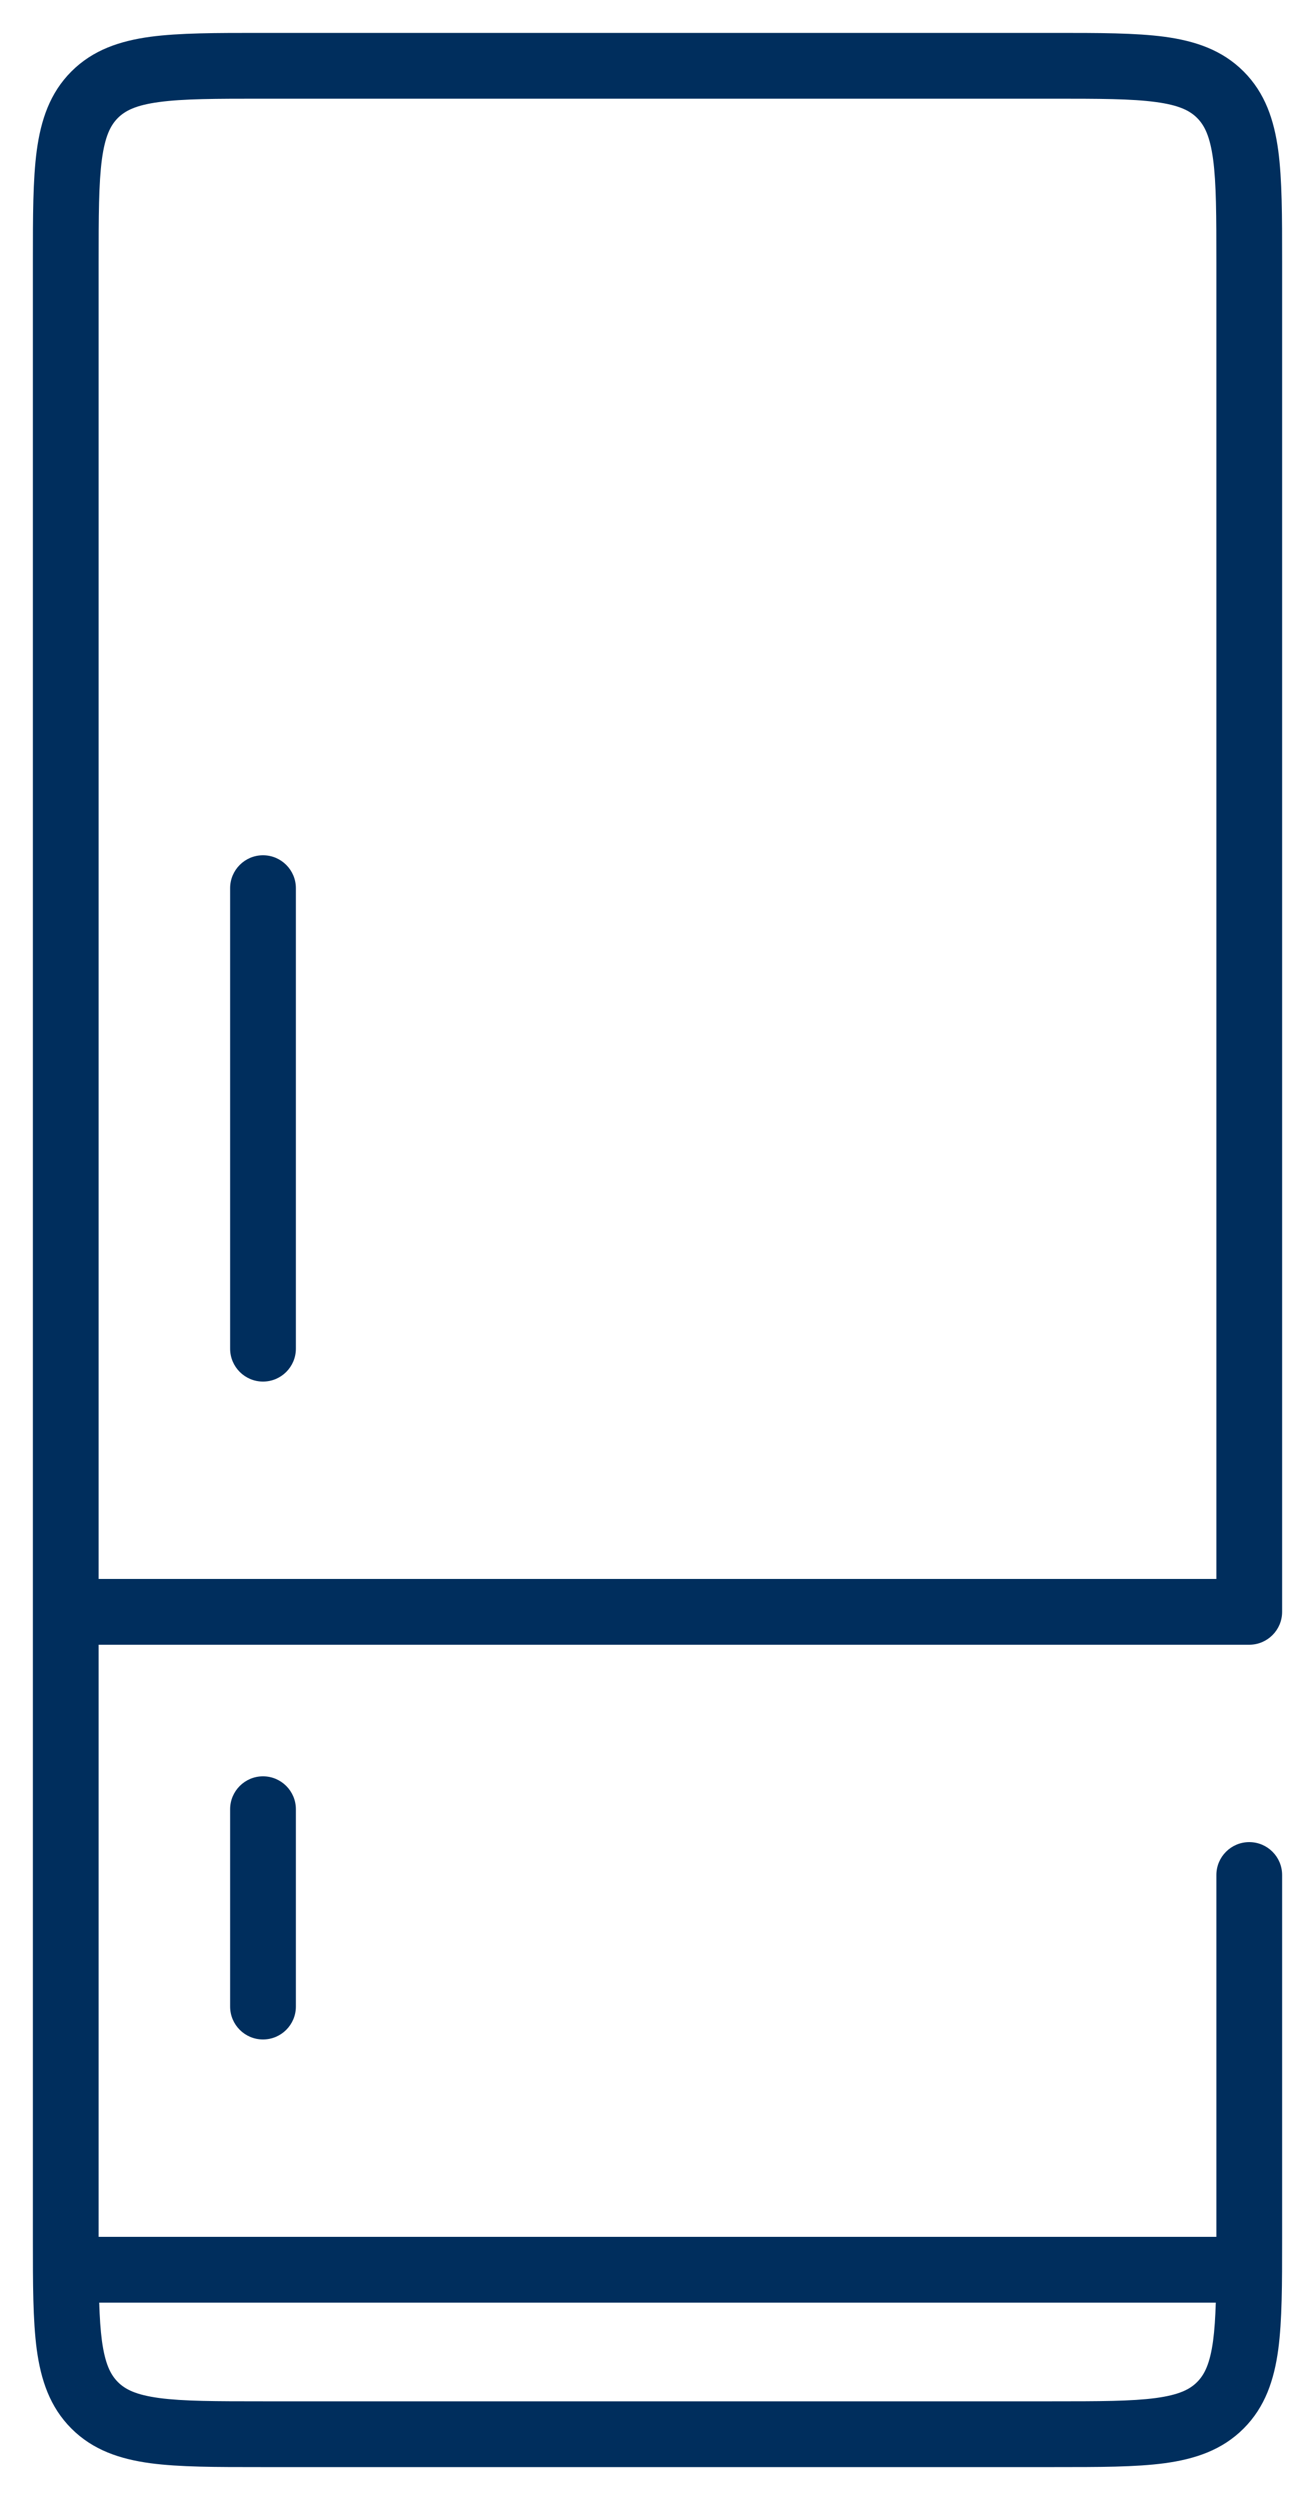 <svg width="20" height="38" viewBox="0 0 20 38" fill="none" xmlns="http://www.w3.org/2000/svg">
<path d="M4 13C4.276 13 4.5 13.224 4.5 13.5L4.5 20.5C4.5 20.776 4.276 21 4 21C3.724 21 3.5 20.776 3.5 20.5L3.5 13.5C3.5 13.224 3.724 13 4 13Z" fill="#002E5D"/>
<path fill-rule="evenodd" clip-rule="evenodd" d="M3.965 0.5C3.288 0.5 2.729 0.5 2.287 0.559C1.824 0.622 1.414 0.758 1.086 1.086C0.758 1.414 0.622 1.824 0.559 2.288C0.5 2.729 0.5 3.288 0.5 3.965L0.5 34.035C0.5 34.712 0.5 35.271 0.559 35.713C0.622 36.176 0.758 36.586 1.086 36.914C1.414 37.242 1.824 37.378 2.287 37.441C2.729 37.5 3.288 37.5 3.965 37.5H16.035C16.712 37.5 17.271 37.5 17.712 37.441C18.176 37.378 18.586 37.242 18.914 36.914C19.242 36.586 19.378 36.176 19.441 35.713C19.5 35.271 19.5 34.712 19.5 34.035V28.5C19.5 28.224 19.276 28 19 28C18.724 28 18.5 28.224 18.5 28.5V34H1.5L1.5 25L18.996 25C18.997 25 18.999 25 19 25C19.276 25 19.5 24.776 19.5 24.5V3.965C19.5 3.288 19.5 2.729 19.441 2.288C19.378 1.824 19.242 1.414 18.914 1.086C18.586 0.758 18.176 0.622 17.712 0.559C17.271 0.5 16.712 0.5 16.035 0.5L3.965 0.5ZM18.5 24V4C18.5 3.279 18.499 2.788 18.45 2.421C18.402 2.068 18.318 1.904 18.207 1.793C18.096 1.682 17.932 1.598 17.579 1.551C17.212 1.501 16.721 1.5 16 1.5L4 1.5C3.279 1.5 2.788 1.501 2.421 1.551C2.068 1.598 1.904 1.682 1.793 1.793C1.682 1.904 1.598 2.068 1.55 2.421C1.501 2.788 1.5 3.279 1.5 4L1.5 24L18.5 24ZM1.509 35C1.516 35.224 1.528 35.414 1.55 35.579C1.598 35.932 1.682 36.096 1.793 36.207C1.904 36.319 2.068 36.402 2.421 36.45C2.788 36.499 3.279 36.5 4 36.5H16C16.721 36.5 17.212 36.499 17.579 36.45C17.932 36.402 18.096 36.319 18.207 36.207C18.318 36.096 18.402 35.932 18.45 35.579C18.472 35.414 18.484 35.224 18.491 35H1.509Z" fill="#002E5D"/>
<path d="M4 27C4.276 27 4.5 27.224 4.5 27.5V30.5C4.5 30.776 4.276 31 4 31C3.724 31 3.5 30.776 3.5 30.5V27.5C3.5 27.224 3.724 27 4 27Z" fill="#002E5D"/>
</svg>
